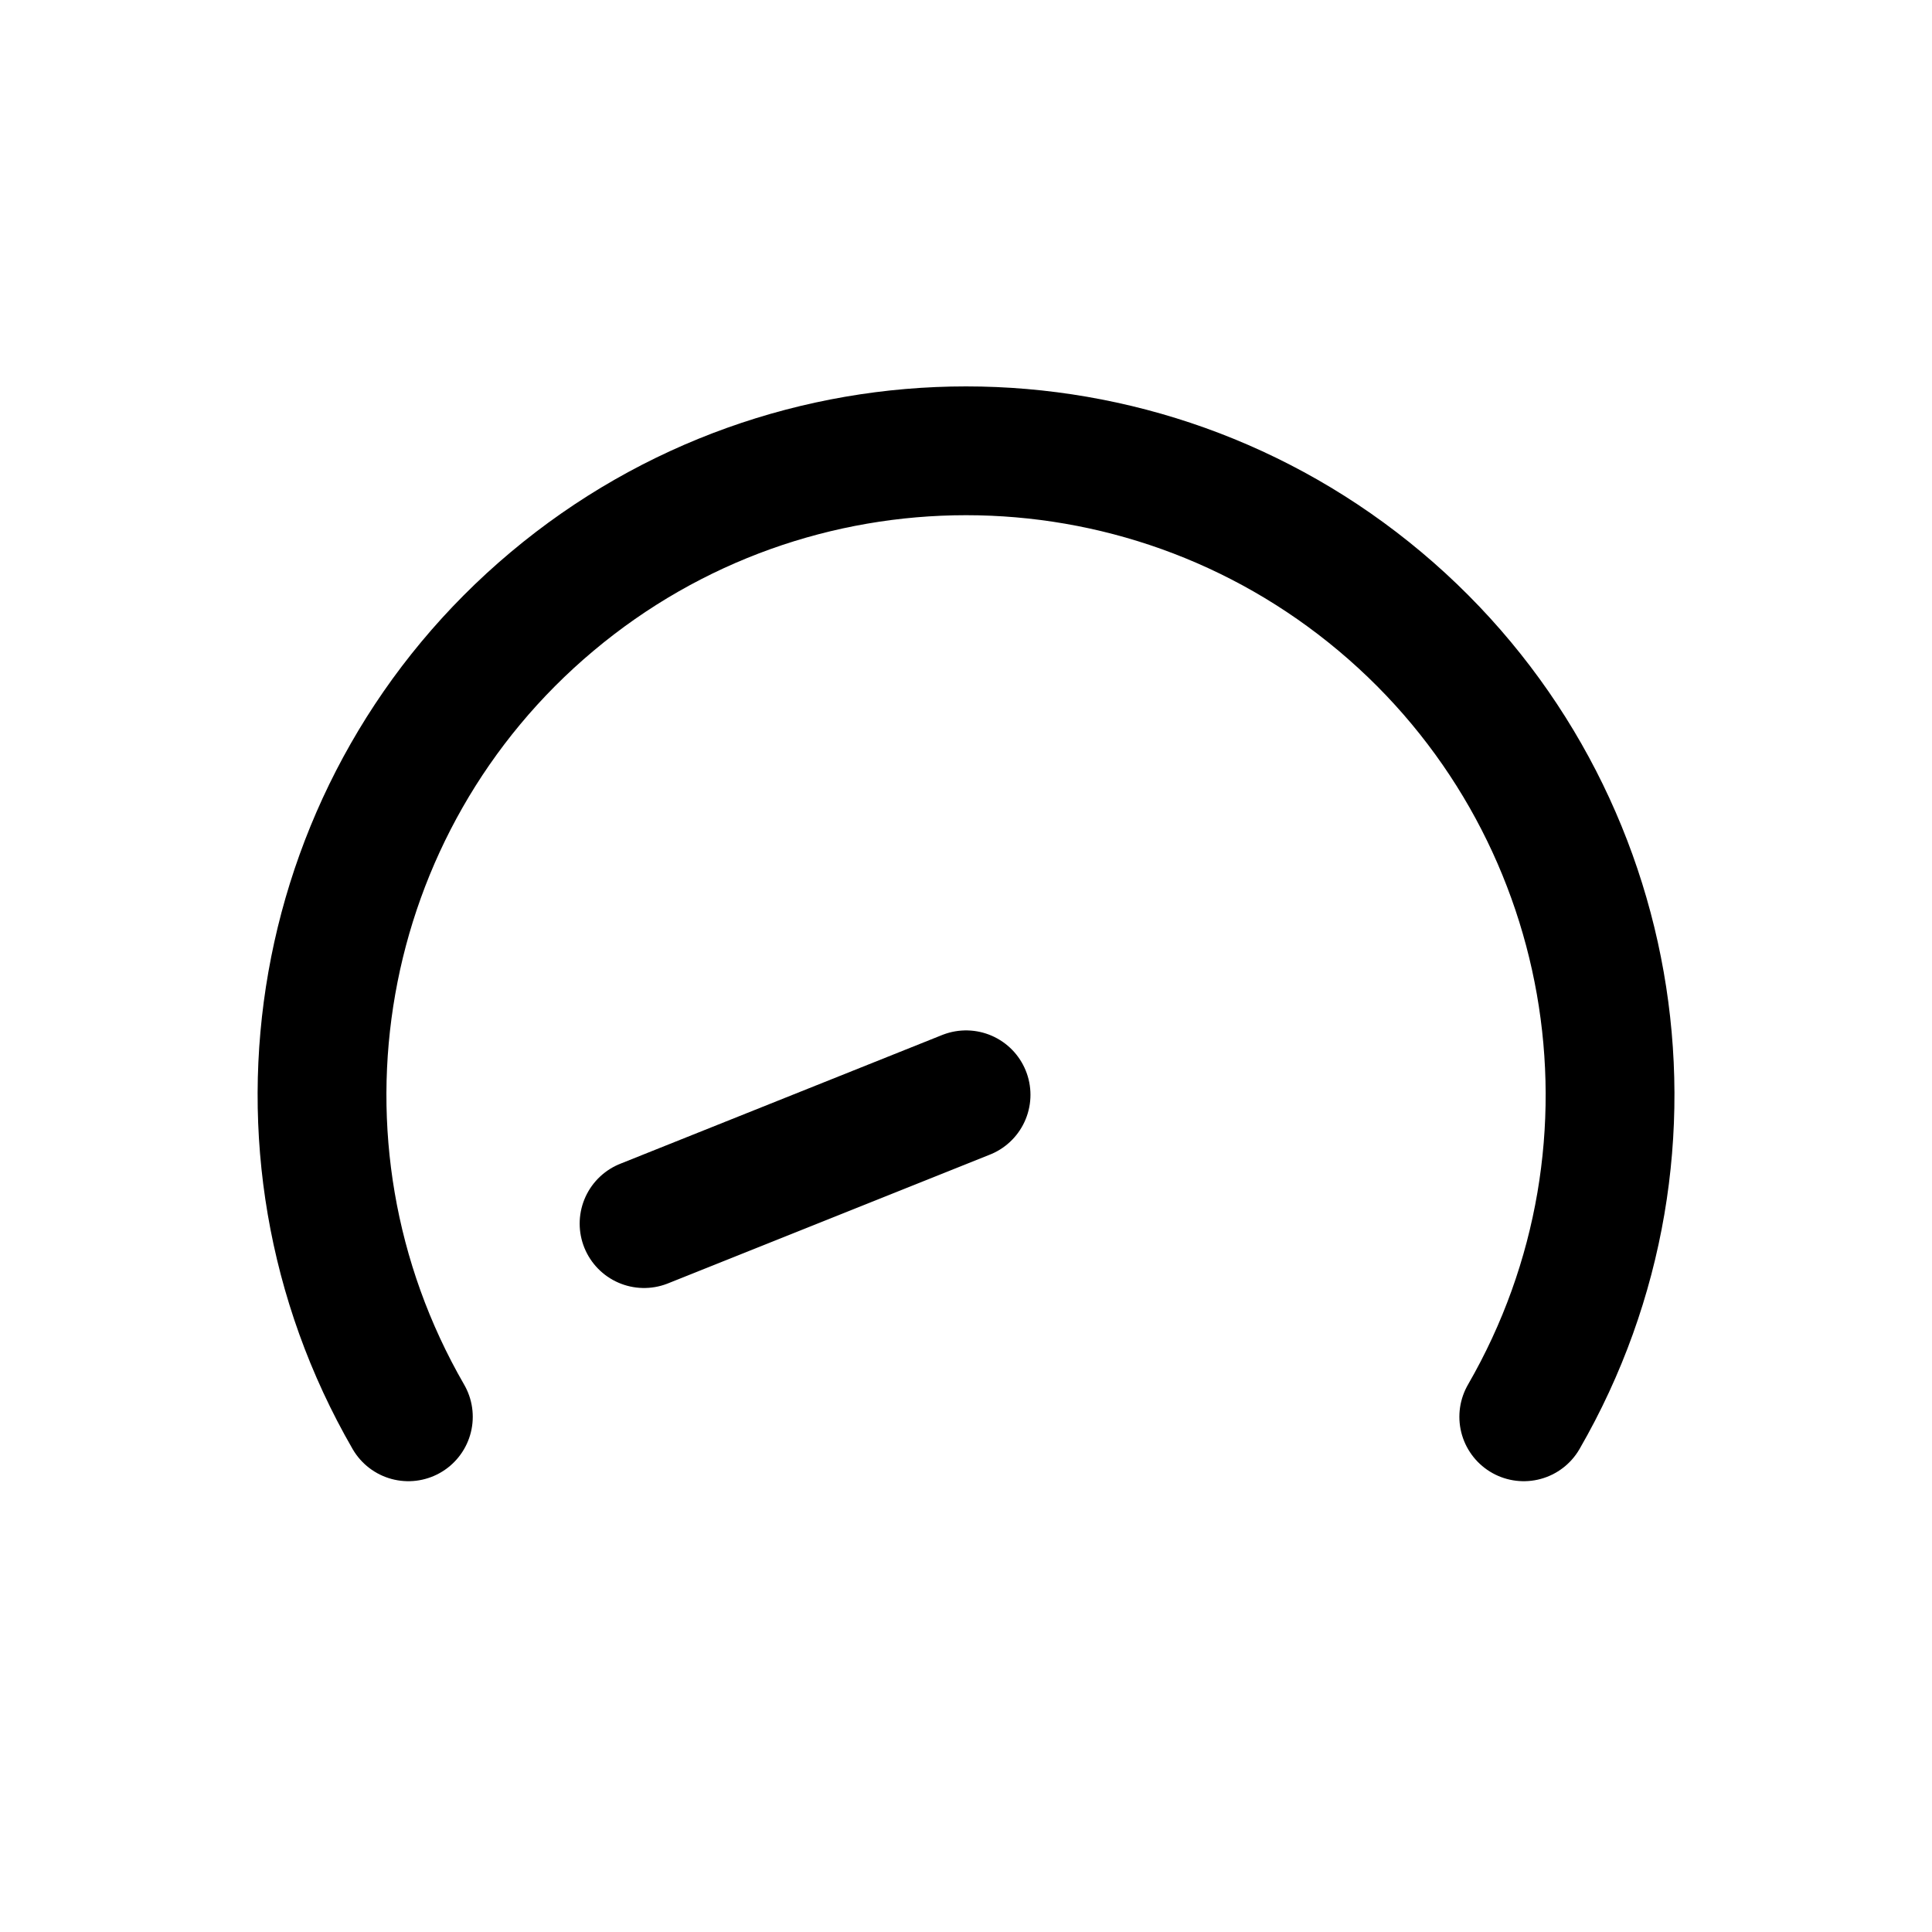 <svg xmlns:xlink="http://www.w3.org/1999/xlink" xmlns="http://www.w3.org/2000/svg" version="1.1" viewBox="0 0 30 30" height="30px" width="30px">
    <title>icon_ultralight</title>
    <g stroke-linejoin="round" stroke-linecap="round" fill-rule="evenodd" fill="none" stroke-width="1" stroke="none" id="icon_ultralight">
        <g stroke-width="2" stroke="#000000" transform="translate(5, 7)" id="Group">
            <line id="Path" y2="10" x2="10.001" y1="12" x1="5.001"></line>
            <path id="Path" d="M1.341,15 C-1.086,10.798 -0.145,5.459 3.573,2.34 C7.29,-0.78 12.711,-0.78 16.429,2.34 C20.146,5.459 21.087,10.798 18.661,15"></path>
        </g>
    </g>
</svg>
